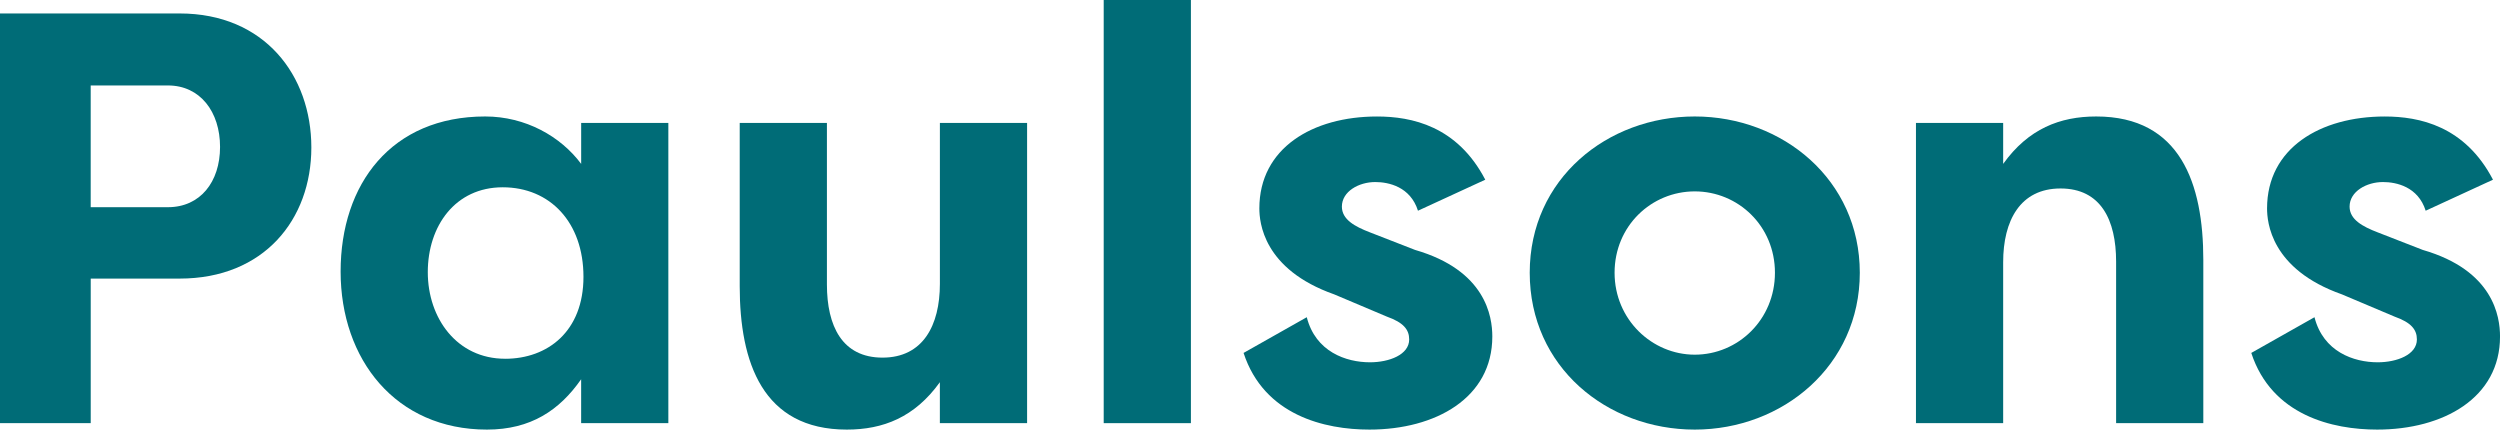 <?xml version="1.0" encoding="UTF-8"?>
<svg id="Layer_2" data-name="Layer 2" xmlns="http://www.w3.org/2000/svg" viewBox="0 0 915.69 157.35">
  <defs>
    <style>
      .cls-1 {
        fill: #006c77;
      }
    </style>
  </defs>
  <g id="Layer_1-2" data-name="Layer 1">
    <g>
      <path class="cls-1" d="m0,154.99V4.93h65.81c31.08,0,48.23,22.72,48.23,49.09s-17.36,48.02-48.23,48.02h-32.58v52.95H0Zm61.52-79.1c11.79,0,19.08-9.22,19.08-22.08s-7.29-22.51-19.08-22.51h-28.3v44.59h28.3Z"/>
      <path class="cls-1" d="m244.8,45.02v109.97h-31.94v-16.08c-7.93,11.36-18.44,18.44-34.51,18.44-33.44,0-53.59-25.72-53.59-57.88s18.65-56.81,52.95-56.81c14.79,0,27.65,7.29,35.16,17.37v-15.01h31.94Zm-59.81,86.39c15.65,0,28.72-10.07,28.72-30.01s-12.22-32.8-29.58-32.8-27.44,14.15-27.44,31.08,10.72,31.72,28.3,31.72Z"/>
      <path class="cls-1" d="m376.19,154.99h-31.94v-15c-9.22,12.86-20.79,17.36-34.08,17.36-30.87,0-39.23-24.65-39.23-52.52v-59.81h31.94v59.17c0,15.22,5.57,26.8,20.37,26.8s21.01-11.79,21.01-27.01v-58.95h31.94v109.97Z"/>
      <path class="cls-1" d="m404.26,154.99V0h31.94v154.99h-31.94Z"/>
      <path class="cls-1" d="m478.64,116.19c3.22,12.65,14.36,16.51,23.15,16.51,7.07,0,14.36-2.79,14.36-8.36,0-3.65-2.14-6.22-8.15-8.36l-19.29-8.15c-26.15-9.22-27.44-26.58-27.44-31.51,0-22.08,19.51-33.65,43.09-33.65,12.65,0,29.37,3.43,39.66,23.15l-24.65,11.36c-2.79-8.79-10.72-10.5-15.65-10.5-6,0-12.22,3.43-12.22,9,0,4.72,4.72,7.29,10.29,9.43l16.51,6.43c25.94,7.5,28.3,24.44,28.3,31.72,0,22.51-20.79,34.09-45.02,34.09-16.29,0-38.59-5.15-46.09-28.08l23.15-13.08Z"/>
      <path class="cls-1" d="m620.75,42.66c32.15,0,60.45,23.15,60.45,57.24s-28.3,57.45-60.45,57.45-60.45-22.94-60.45-57.45,28.51-57.24,60.45-57.24Zm0,87.25c15.86,0,29.37-12.86,29.37-30.01s-13.5-29.8-29.37-29.8-29.37,12.65-29.37,29.8,13.72,30.01,29.37,30.01Z"/>
      <path class="cls-1" d="m701.77,45.02h31.94v15.01c9.22-12.86,20.79-17.37,34.08-17.37,30.87,0,39.23,24.65,39.23,52.52v59.81h-31.94v-59.17c0-15.22-5.57-26.79-20.36-26.79s-21.01,11.79-21.01,27.01v58.95h-31.94V45.02Z"/>
      <path class="cls-1" d="m847.74,116.19c3.22,12.65,14.36,16.51,23.15,16.51,7.07,0,14.36-2.79,14.36-8.36,0-3.65-2.14-6.22-8.15-8.36l-19.29-8.15c-26.15-9.22-27.44-26.58-27.44-31.51,0-22.08,19.51-33.65,43.09-33.65,12.65,0,29.37,3.43,39.66,23.15l-24.65,11.36c-2.79-8.79-10.72-10.5-15.65-10.5-6,0-12.22,3.43-12.22,9,0,4.72,4.72,7.29,10.29,9.43l16.51,6.43c25.94,7.5,28.3,24.44,28.3,31.72,0,22.51-20.79,34.09-45.02,34.09-16.29,0-38.59-5.15-46.09-28.08l23.15-13.08Z"/>
    </g>
  </g>
</svg>